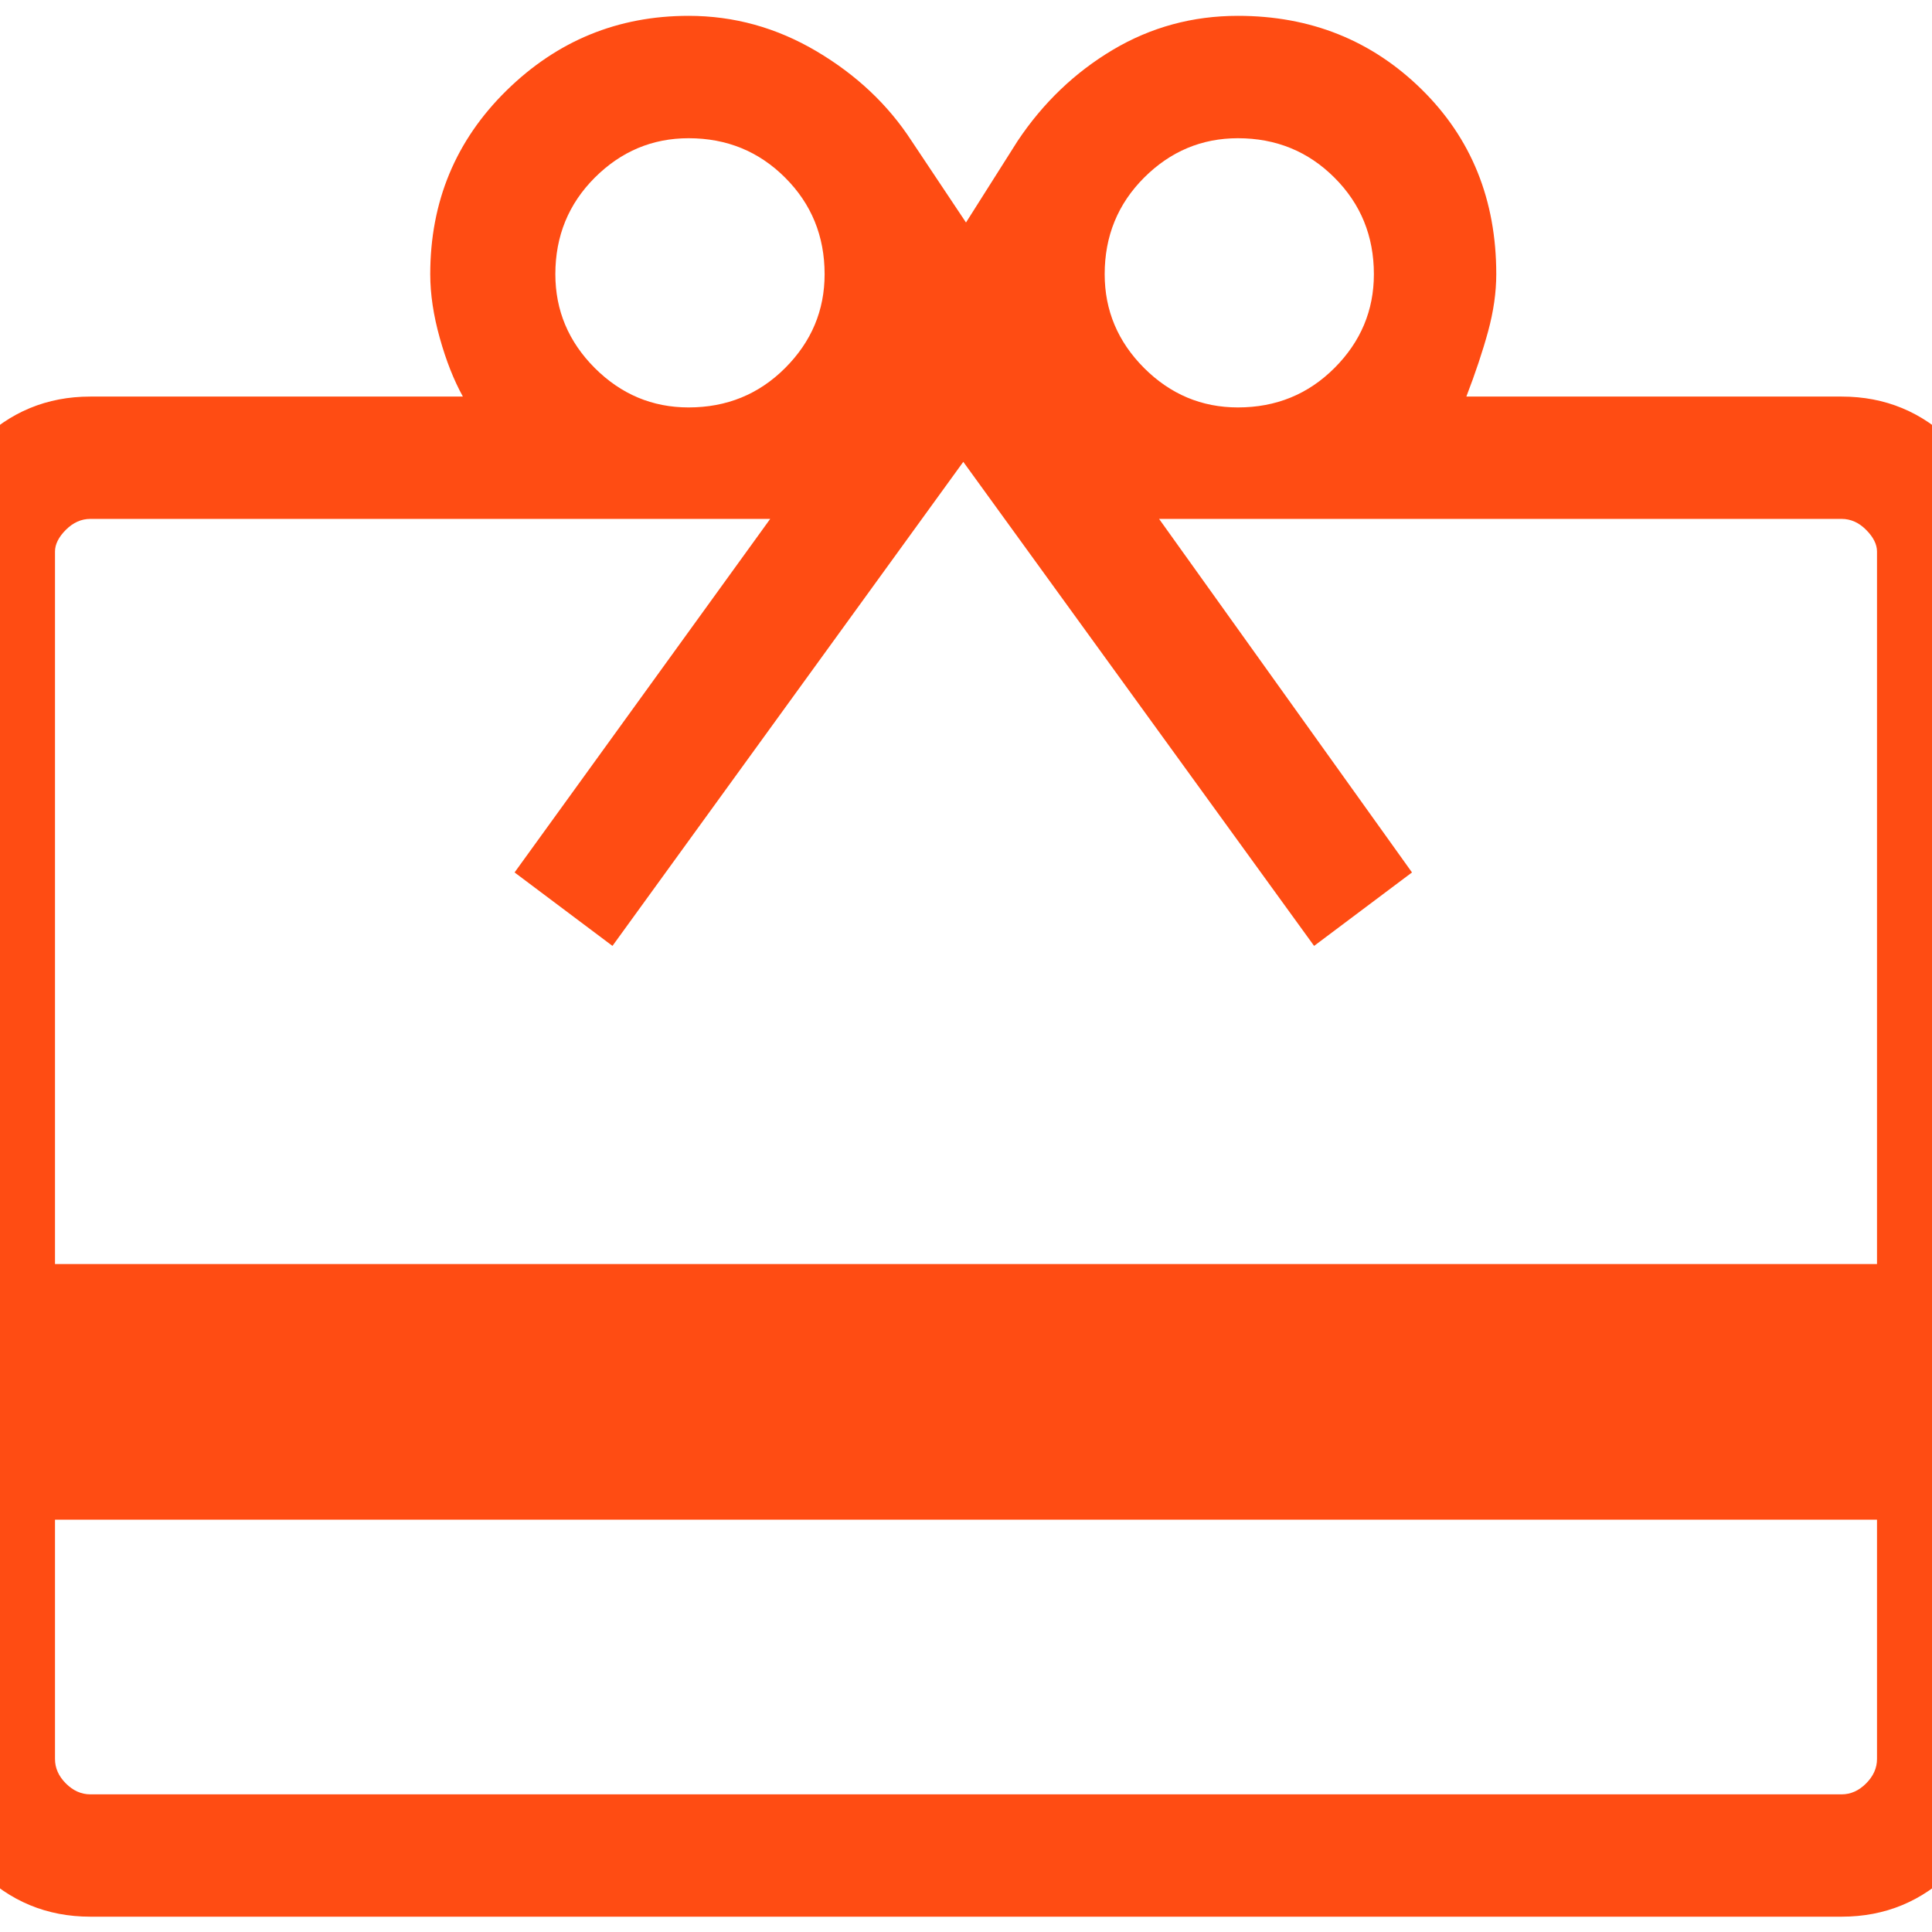 <?xml version="1.0" encoding="UTF-8"?>
<svg width="40" height="40" 
viewBox="0 0 40 40" 
preserveAspectRatio="xMinYMin"
xmlns:xlink="http://www.w3.org/1999/xlink"
xmlns="http://www.w3.org/2000/svg">
<!-- Generated by PQINA - https://pqina.nl/ -->
<title></title>
<g transform="rotate(0 20 20) translate(20 20) scale(1.081) translate(-20 -20) translate(0 1.5)">
<g transform="scale(1 1) translate(0 0)">
<svg width="40" height="37" viewBox="0 0 40 37" fill="none" xmlns="http://www.w3.org/2000/svg" style="overflow: visible;">
<path d="M2.552 29.104V33.688C2.552 33.861 2.621 34.017 2.76 34.156C2.899 34.295 3.055 34.365 3.229 34.365H36.771C36.944 34.365 37.101 34.295 37.239 34.156C37.378 34.017 37.448 33.861 37.448 33.688V29.104H2.552ZM3.229 7.594H10.364C10.191 7.281 10.043 6.908 9.922 6.474C9.8 6.04 9.739 5.632 9.739 5.25C9.739 3.861 10.226 2.689 11.198 1.734C12.17 0.779 13.333 0.302 14.687 0.302C15.556 0.302 16.371 0.528 17.135 0.979C17.899 1.431 18.507 2.003 18.958 2.698L20 4.26L20.989 2.698C21.476 1.969 22.083 1.387 22.812 0.953C23.542 0.519 24.34 0.302 25.208 0.302C26.597 0.302 27.769 0.771 28.724 1.708C29.679 2.646 30.156 3.826 30.156 5.25C30.156 5.597 30.104 5.962 30 6.344C29.896 6.726 29.757 7.142 29.583 7.594H36.771C37.604 7.594 38.316 7.889 38.906 8.479C39.496 9.069 39.792 9.764 39.792 10.562V33.688C39.792 34.521 39.496 35.233 38.906 35.823C38.316 36.413 37.604 36.708 36.771 36.708H3.229C2.396 36.708 1.684 36.413 1.094 35.823C0.503 35.233 0.208 34.521 0.208 33.688V10.562C0.208 9.764 0.503 9.069 1.094 8.479C1.684 7.889 2.396 7.594 3.229 7.594ZM2.552 24.208H37.448V10.562C37.448 10.424 37.378 10.285 37.239 10.146C37.101 10.007 36.944 9.937 36.771 9.937H23.698L28.542 16.708L26.667 18.115L19.948 8.844L13.229 18.115L11.354 16.708L16.25 9.937H3.229C3.055 9.937 2.899 10.007 2.76 10.146C2.621 10.285 2.552 10.424 2.552 10.562V24.208ZM14.687 7.802C15.417 7.802 16.033 7.55 16.536 7.047C17.04 6.543 17.292 5.944 17.292 5.25C17.292 4.521 17.04 3.904 16.536 3.401C16.033 2.898 15.417 2.646 14.687 2.646C13.993 2.646 13.394 2.898 12.89 3.401C12.387 3.904 12.135 4.521 12.135 5.25C12.135 5.944 12.387 6.543 12.89 7.047C13.394 7.55 13.993 7.802 14.687 7.802ZM25.208 7.802C25.937 7.802 26.554 7.55 27.057 7.047C27.561 6.543 27.812 5.944 27.812 5.25C27.812 4.521 27.561 3.904 27.057 3.401C26.554 2.898 25.937 2.646 25.208 2.646C24.514 2.646 23.915 2.898 23.411 3.401C22.908 3.904 22.656 4.521 22.656 5.25C22.656 5.944 22.908 6.543 23.411 7.047C23.915 7.55 24.514 7.802 25.208 7.802Z" fill="#FF4C13"></path>
</svg>
</g>
</g>
</svg>